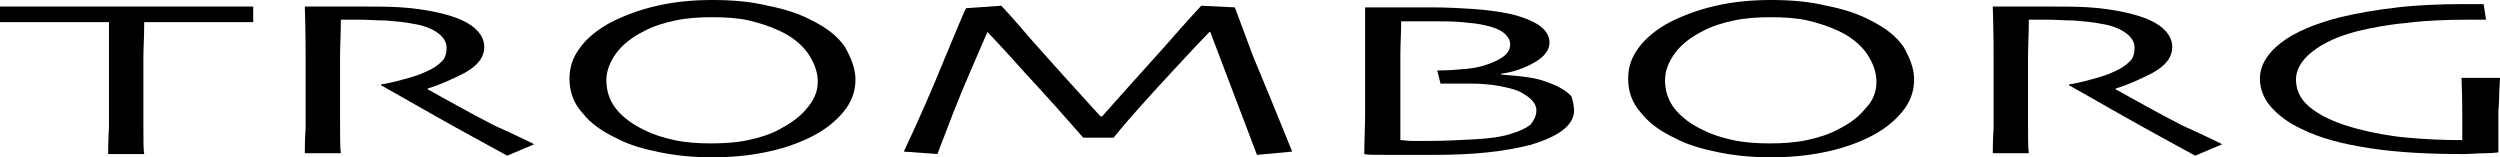 <?xml version="1.0" encoding="utf-8"?>
<!-- Generator: Adobe Illustrator 23.0.1, SVG Export Plug-In . SVG Version: 6.00 Build 0)  -->
<svg version="1.1" id="Layer_1" xmlns="http://www.w3.org/2000/svg" xmlns:xlink="http://www.w3.org/1999/xlink" x="0px" y="0px"
	 viewBox="0 0 305.1 19.2" style="enable-background:new 0 0 305.1 19.2;" xml:space="preserve">
<g>
	<path d="M30.9,2.7c-0.3,0-1.5,0-3.6,0s-5.4,0-9.7,0c0,1.8-0.1,3.2-0.1,4.2c0,0.9,0,2.2,0,3.9c0,1.6,0,3.2,0,4.8
		c0,1.6,0,2.7,0.1,3.2h-4.4c0-0.5,0-1.6,0.1-3.3c0-1.7,0-3.3,0-4.9s0-2.8,0-3.7s0-2.3,0-4.2c-3.8,0-7,0-9.4,0s-3.7,0-3.9,0V0.8
		c1.9,0,4.1,0,6.8,0s5.5,0,8.5,0c4.4,0,8,0,10.9,0s4.5,0,4.7,0C30.9,0.8,30.9,2.7,30.9,2.7z"/>
	<path d="M65.2,17.6L61.9,19c-0.4-0.2-1.8-1-4.2-2.3s-6.1-3.4-11.2-6.3v-0.1c0.7-0.1,1.6-0.3,2.7-0.6c1.1-0.3,2.1-0.6,2.9-1
		c0.7-0.3,1.3-0.7,1.7-1.1c0.5-0.4,0.7-1,0.7-1.8c0-0.7-0.4-1.3-1.1-1.8c-0.7-0.5-1.7-0.9-3-1.1c-1-0.2-2.1-0.3-3.3-0.4
		c-1.2,0-2.2-0.1-3.2-0.1c-0.6,0-1.1,0-1.5,0c-0.3,0-0.6,0-0.8,0c0,1.7-0.1,3.2-0.1,4.5s0,2.2,0,2.8c0,1.2,0,2.9,0,5s0,3.4,0.1,4
		h-4.4c0-0.5,0-1.6,0.1-3.1c0-1.5,0-3.5,0-5.7c0-0.4,0-1.3,0-2.5s0-3.4-0.1-6.6c0.2,0,1.1,0,2.7,0c1.6,0,3.1,0,4.5,0
		c1.6,0,3.1,0,4.6,0.1s2.9,0.3,4.3,0.6c1.8,0.4,3.2,0.9,4.2,1.6s1.6,1.6,1.6,2.6c0,1.3-0.8,2.3-2.4,3.2c-1.6,0.8-3.1,1.5-4.5,1.9
		v0.1c2.5,1.4,5.2,2.9,8.1,4.4C63.4,16.7,65,17.5,65.2,17.6z"/>
	<path d="M104.4,9.7c0,1.5-0.5,2.8-1.5,4s-2.3,2.2-3.9,3c-1.8,0.9-3.7,1.5-5.7,1.9s-4.1,0.6-6.4,0.6c-2.2,0-4.3-0.2-6.3-0.6
		s-3.8-0.9-5.3-1.7c-1.7-0.8-3.2-1.8-4.2-3.1c-1.1-1.2-1.6-2.6-1.6-4.2c0-1.4,0.4-2.6,1.3-3.8c0.8-1.1,2.1-2.2,3.8-3.1
		c1.6-0.8,3.4-1.5,5.6-2C82.4,0.2,84.6,0,87,0s4.7,0.2,6.7,0.7c2.1,0.4,3.9,1,5.4,1.8c1.8,0.9,3.1,1.9,4,3.2
		C103.9,7.1,104.4,8.4,104.4,9.7z M99.8,10c0-1.2-0.4-2.3-1.2-3.5c-0.8-1.1-2-2.1-3.6-2.8c-1.1-0.5-2.3-0.9-3.6-1.2
		c-1.3-0.3-2.8-0.4-4.5-0.4c-1.6,0-3.1,0.1-4.5,0.4s-2.7,0.7-3.8,1.3c-1.4,0.7-2.6,1.6-3.4,2.7S74,8.7,74,9.8c0,1.3,0.4,2.5,1.2,3.5
		s2,1.9,3.5,2.6c1,0.5,2.2,0.9,3.6,1.2c1.4,0.3,2.9,0.4,4.5,0.4s3.1-0.1,4.5-0.4s2.7-0.7,3.8-1.3c1.3-0.7,2.5-1.5,3.3-2.5
		C99.3,12.3,99.8,11.2,99.8,10z"/>
	<path d="M157.7,18.5l-4.3,0.4l-5.7-15h-0.1c-0.7,0.7-2.3,2.4-4.7,5s-4.8,5.2-7,7.9h-3.7c-2.1-2.4-4.5-5.1-7.1-7.9
		c-2.6-2.9-4.1-4.5-4.6-5l0,0c-0.1,0.2-0.8,1.9-2.2,5.1s-2.6,6.4-3.9,9.8l-4.1-0.3c1.8-3.8,3.5-7.7,5-11.4c1.6-3.8,2.4-5.8,2.6-6.1
		l4.3-0.3c0.2,0.2,1.5,1.6,3.8,4.3c2.4,2.7,5.1,5.7,8.3,9.2h0.2c2.4-2.7,5-5.6,7.8-8.7c2.7-3.1,4.2-4.7,4.3-4.8l4.1,0.2
		c0.1,0.2,0.8,2.2,2.2,5.9C154.4,10.4,156,14.3,157.7,18.5z"/>
	<path d="M192.1,13.5c0,0.9-0.5,1.7-1.4,2.4s-2.3,1.3-4,1.8c-1.6,0.4-3.3,0.7-5.2,0.9c-1.9,0.2-4,0.3-6.4,0.3c-1.8,0-3.6,0-5.5,0
		s-2.9,0-3.1-0.1c0-1.7,0.1-3.3,0.1-4.9c0-1.5,0-3,0-4.4c0-2.6,0-4.7,0-6.2s0-2.3,0-2.4c0.3,0,1.2,0,3,0c1.7,0,3.4,0,5.1,0
		c1.9,0,3.6,0.1,5.1,0.2c1.6,0.1,2.9,0.3,4,0.5c1.6,0.3,2.9,0.8,3.9,1.4c0.9,0.6,1.4,1.3,1.4,2.2s-0.6,1.7-1.8,2.4s-2.6,1.2-4.1,1.4
		v0.1c1.3,0.1,2.5,0.2,3.7,0.4s2.2,0.6,3.1,1c0.8,0.4,1.4,0.8,1.8,1.3C191.9,12.2,192.1,12.8,192.1,13.5z M187.5,13.5
		c0-0.5-0.2-0.9-0.5-1.2c-0.3-0.4-0.8-0.7-1.5-1.1c-0.6-0.3-1.5-0.5-2.5-0.7c-1.1-0.2-2.3-0.3-3.5-0.3c-1,0-1.8,0-2.5,0
		c-0.6,0-1,0-1.2,0l-0.4-1.6c1.3,0,2.5-0.1,3.6-0.2c1-0.1,1.9-0.3,2.7-0.6s1.4-0.6,1.9-1s0.7-0.9,0.7-1.4s-0.3-1-0.8-1.4
		s-1.3-0.7-2.2-0.9c-0.8-0.2-1.8-0.3-2.9-0.4c-1.2-0.1-2.4-0.1-3.7-0.1c-0.9,0-1.6,0-2.3,0s-1.2,0-1.4,0c0,1.3-0.1,2.7-0.1,4.2
		s0,2.5,0,3.2c0,1.5,0,3.1,0,4.6s0,2.4,0,2.5c0.4,0,0.8,0.1,1.5,0.1c0.6,0,1.2,0,1.8,0c2.1,0,4-0.1,5.8-0.2s3.3-0.3,4.5-0.7
		c1-0.3,1.8-0.7,2.3-1.1C187.2,14.7,187.5,14.1,187.5,13.5z"/>
	<path d="M233.6,9.7c0,1.5-0.5,2.8-1.5,4s-2.3,2.2-3.9,3c-1.8,0.9-3.7,1.5-5.7,1.9s-4.1,0.6-6.4,0.6c-2.2,0-4.3-0.2-6.3-0.6
		s-3.8-0.9-5.3-1.7c-1.7-0.8-3.2-1.8-4.2-3.1c-1.1-1.2-1.6-2.6-1.6-4.2c0-1.4,0.4-2.6,1.3-3.8c0.8-1.1,2.1-2.2,3.8-3.1
		c1.6-0.8,3.4-1.5,5.6-2s4.4-0.7,6.8-0.7s4.7,0.2,6.7,0.7c2.1,0.4,3.9,1,5.4,1.8c1.8,0.9,3.1,1.9,4,3.2
		C233.1,7.1,233.6,8.4,233.6,9.7z M229,10c0-1.2-0.4-2.3-1.2-3.5c-0.8-1.1-2-2.1-3.6-2.8c-1.1-0.5-2.3-0.9-3.6-1.2s-2.8-0.4-4.5-0.4
		c-1.6,0-3.1,0.1-4.5,0.4s-2.7,0.7-3.8,1.3c-1.4,0.7-2.6,1.6-3.4,2.7s-1.2,2.2-1.2,3.3c0,1.3,0.4,2.5,1.2,3.5s2,1.9,3.5,2.6
		c1,0.5,2.2,0.9,3.6,1.2c1.4,0.3,2.9,0.4,4.5,0.4s3.1-0.1,4.5-0.4s2.7-0.7,3.8-1.3c1.4-0.7,2.5-1.5,3.3-2.5
		C228.6,12.3,229,11.2,229,10z"/>
	<path d="M271.2,17.6l-3.3,1.4c-0.4-0.2-1.8-1-4.2-2.3c-2.4-1.3-6.1-3.4-11.2-6.3v-0.1c0.7-0.1,1.6-0.3,2.7-0.6
		c1.1-0.3,2.1-0.6,2.9-1c0.7-0.3,1.3-0.7,1.7-1.1c0.5-0.4,0.7-1,0.7-1.8c0-0.7-0.4-1.3-1.1-1.8s-1.7-0.9-3-1.1
		c-1-0.2-2.1-0.3-3.3-0.4c-1.2,0-2.2-0.1-3.2-0.1c-0.6,0-1.1,0-1.5,0c-0.3,0-0.6,0-0.8,0c0,1.7-0.1,3.2-0.1,4.5s0,2.2,0,2.8
		c0,1.2,0,2.9,0,5s0,3.4,0.1,4h-4.4c0-0.5,0-1.6,0.1-3.1c0-1.5,0-3.5,0-5.7c0-0.4,0-1.3,0-2.5s0-3.4-0.1-6.6c0.2,0,1.1,0,2.7,0
		s3.1,0,4.5,0c1.6,0,3.1,0,4.6,0.1s2.9,0.3,4.3,0.6c1.8,0.4,3.2,0.9,4.2,1.6s1.6,1.6,1.6,2.6c0,1.3-0.8,2.3-2.4,3.2
		c-1.6,0.8-3.1,1.5-4.5,1.9v0.1c2.5,1.4,5.2,2.9,8.1,4.4C269.4,16.7,271,17.5,271.2,17.6z"/>
	<path d="M305.1,9.5c0,0.6-0.1,1.4-0.1,2.2c0,0.9-0.1,1.6-0.1,2.1c0,0.9,0,1.9,0,3s0,1.7,0,1.8c-0.2,0-0.7,0.1-1.6,0.1
		s-1.8,0.1-2.7,0.1c-4.3,0-8-0.2-11.3-0.7s-6.1-1.2-8.5-2.4c-1.5-0.7-2.7-1.6-3.6-2.6s-1.4-2.2-1.4-3.5c0-1.6,0.9-3.1,2.6-4.4
		s4.1-2.3,7.2-3.1c2.1-0.5,4.4-0.9,7-1.2s5.4-0.4,8.2-0.4c0.4,0,0.9,0,1.3,0s0.7,0,1,0l0.3,1.9c-0.1,0-0.4,0-0.9,0s-0.9,0-1.2,0
		c-2.8,0-5.3,0.1-7.6,0.4c-2.3,0.2-4.3,0.6-6,1c-2.3,0.6-4.1,1.4-5.5,2.5c-1.3,1-2,2.2-2,3.4c0,1.5,0.7,2.7,2.1,3.7s3.1,1.7,5.3,2.3
		c1.9,0.5,4,0.9,6.2,1.1s4.4,0.3,6.7,0.3c0-0.1,0-0.8,0-2.1s0-3.1-0.1-5.5L305.1,9.5L305.1,9.5z"/>
</g>
</svg>
